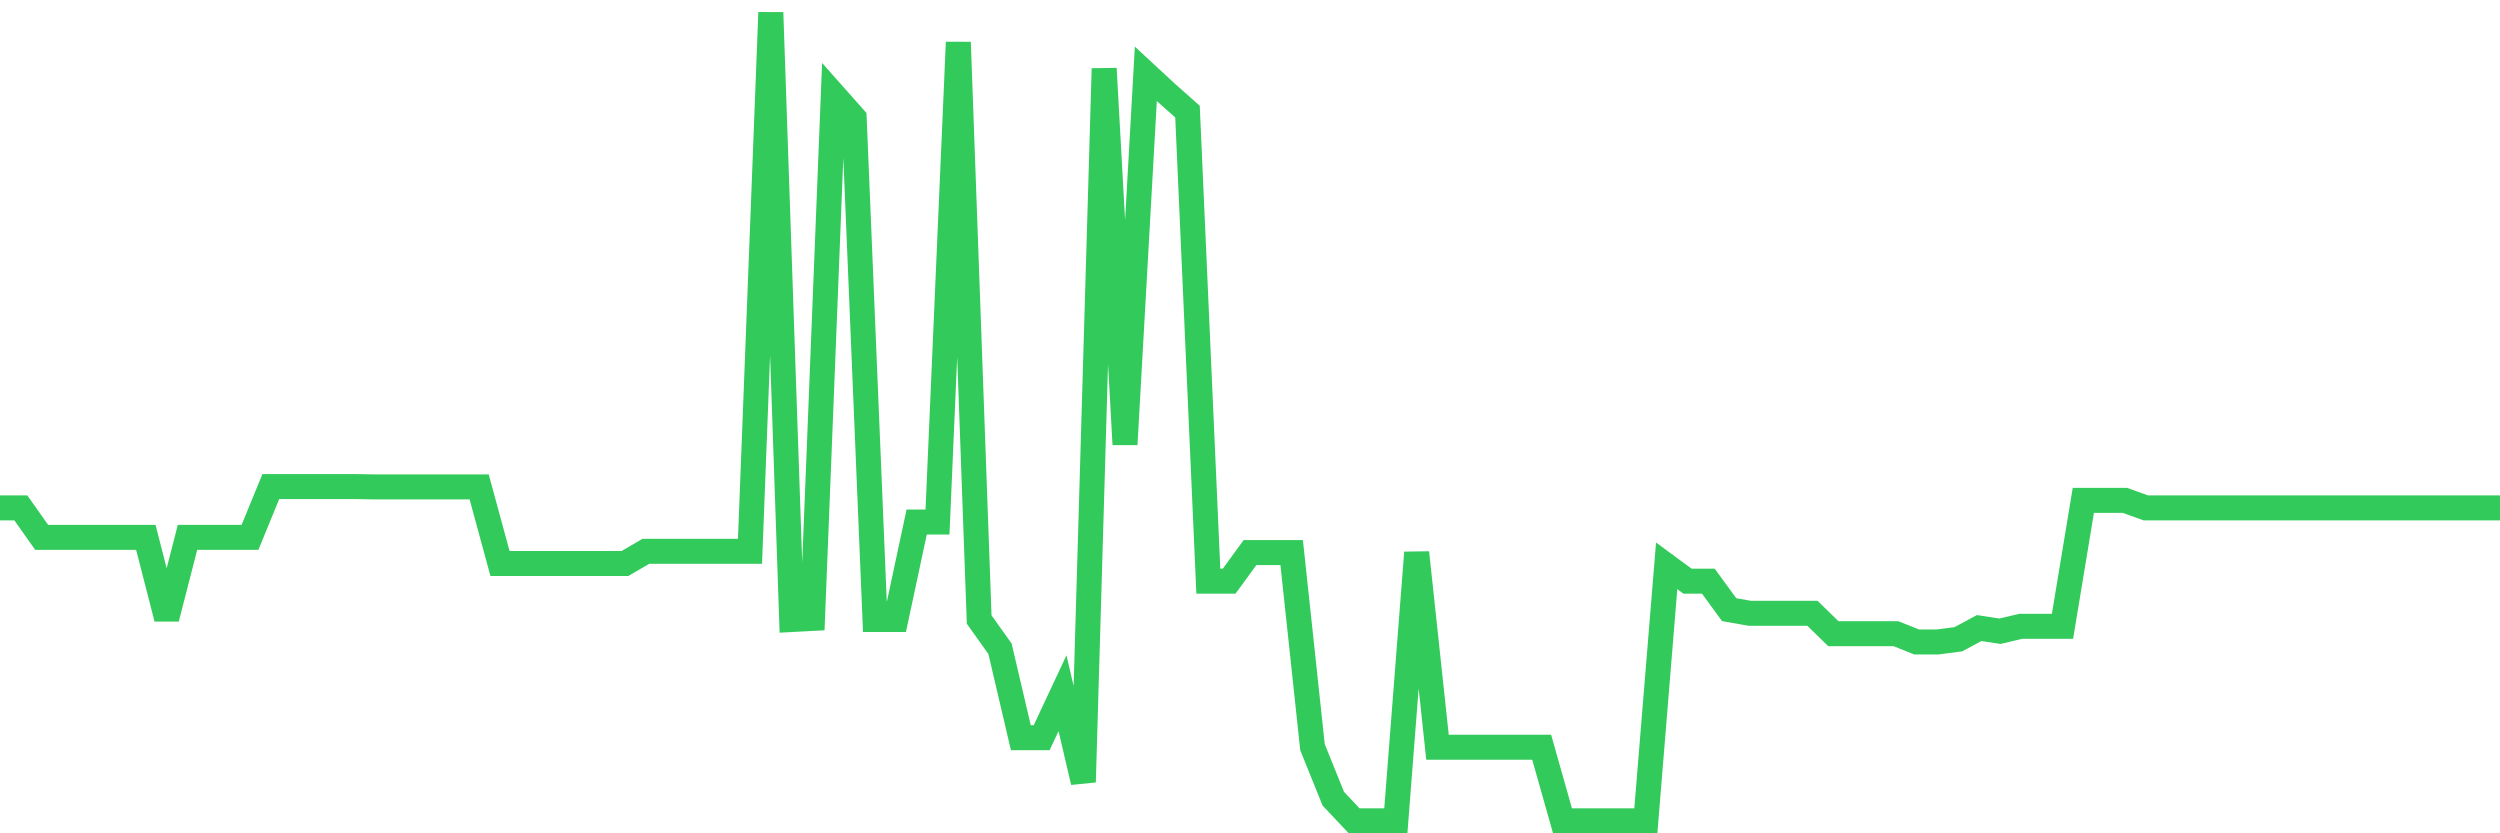 <svg
  xmlns="http://www.w3.org/2000/svg"
  xmlns:xlink="http://www.w3.org/1999/xlink"
  width="120"
  height="40"
  viewBox="0 0 120 40"
  preserveAspectRatio="none"
>
  <polyline
    points="0,24.379 1,24.379 2,25.793 3,25.793 4,25.793 5,25.793 6,25.793 7,25.793 8,29.688 9,25.793 10,25.793 11,25.793 12,25.793 13,23.354 14,23.354 15,23.354 16,23.354 17,23.354 18,23.372 19,23.372 20,23.372 21,23.372 22,23.372 23,23.372 24,27.047 25,27.047 26,27.047 27,27.047 28,27.047 29,27.047 30,27.047 31,26.464 32,26.464 33,26.464 34,26.464 35,26.464 36,26.464 37,0.6 38,29.737 39,29.684 40,4.534 41,5.661 42,29.737 43,29.737 44,25.058 45,25.058 46,2.028 47,29.737 48,31.14 49,35.41 50,35.41 51,33.275 52,37.541 53,3.29 54,21.332 55,3.544 56,4.47 57,5.357 58,27.896 59,27.896 60,26.524 61,26.524 62,26.524 63,35.866 64,38.34 65,39.4 66,39.4 67,39.4 68,26.524 69,35.866 70,35.866 71,35.866 72,35.866 73,35.866 74,35.866 75,39.4 76,39.4 77,39.4 78,39.4 79,39.4 80,27.161 81,27.896 82,27.896 83,29.264 84,29.44 85,29.44 86,29.44 87,29.44 88,30.416 89,30.416 90,30.416 91,30.416 92,30.815 93,30.815 94,30.684 95,30.147 96,30.299 97,30.062 98,30.062 99,30.062 100,24.019 101,24.019 102,24.019 103,24.379 104,24.379 105,24.379 106,24.379 107,24.379 108,24.379 109,24.379 110,24.379 111,24.379 112,24.379 113,24.379 114,24.379 115,24.379 116,24.379 117,24.379 118,24.379 119,24.379 120,24.379"
    fill="none"
    stroke="#32ca5b"
    stroke-width="1.2"
  >
  </polyline>
</svg>